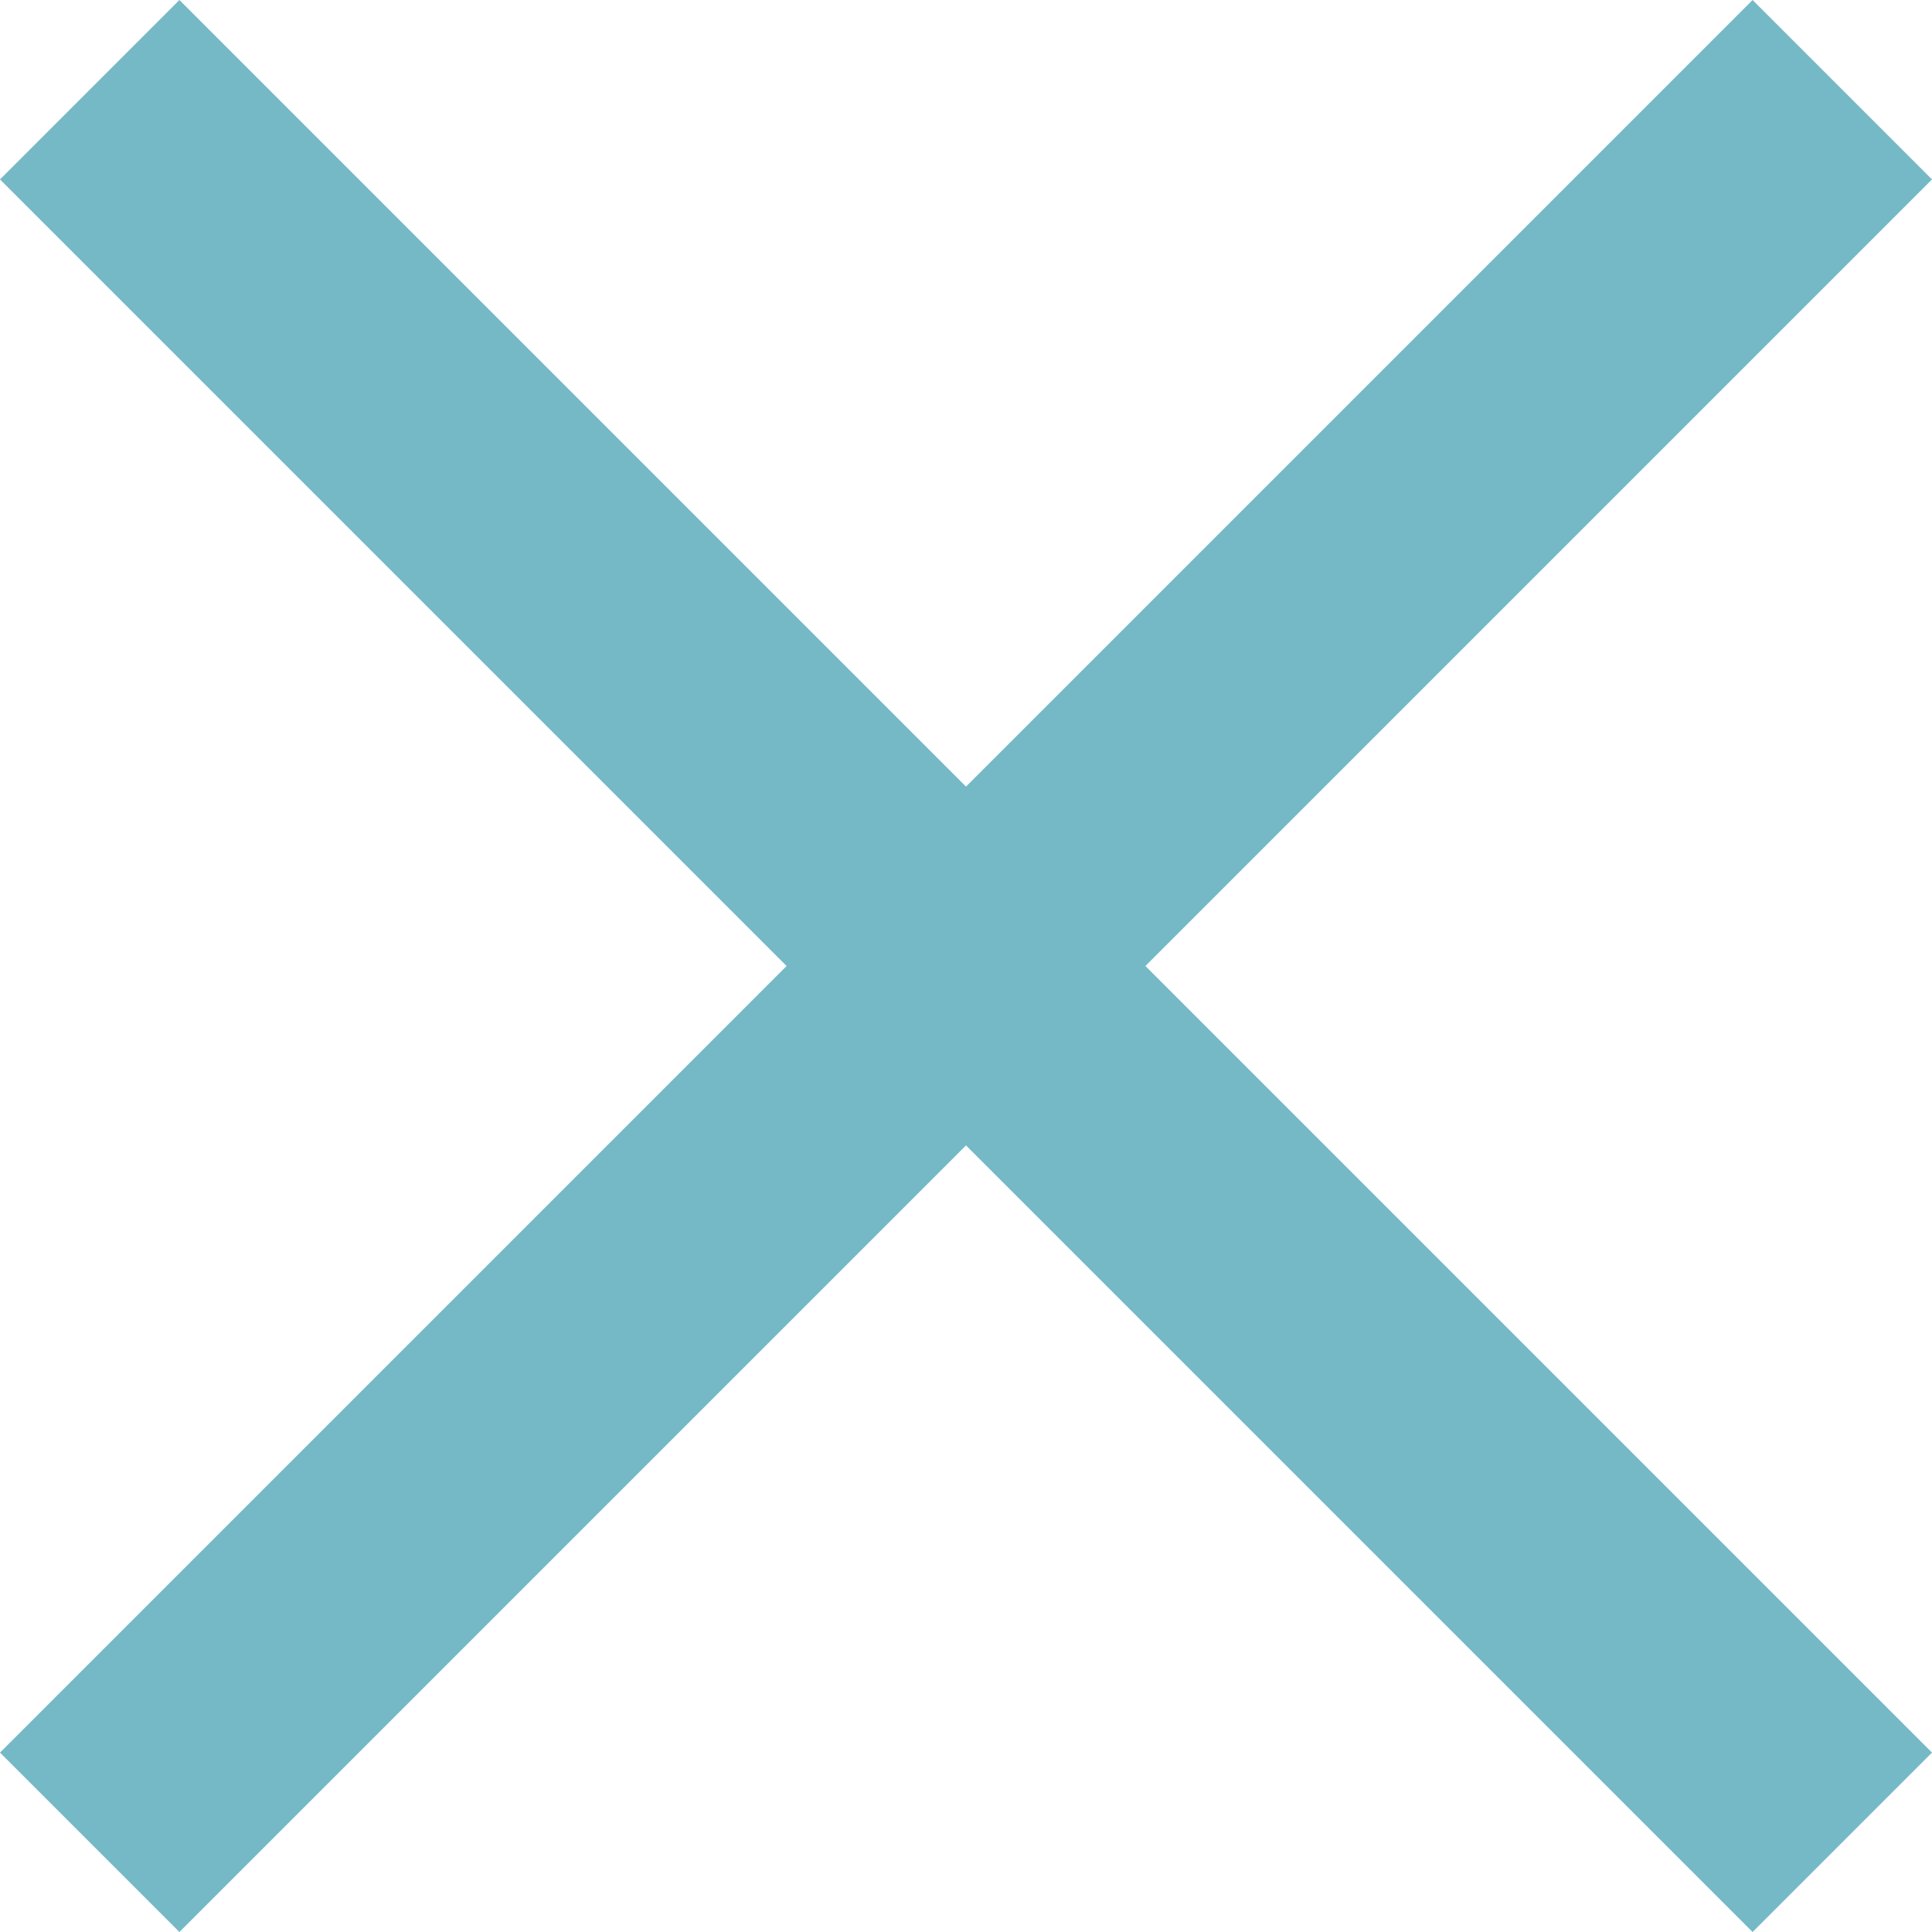 <svg xmlns="http://www.w3.org/2000/svg" width="64" height="64" fill="rgba(117,185,199,1)" viewBox="0 0 64 64"><path d="M64 5.943L58.057 0 32 26.057 5.943 0 0 5.943 26.057 32 0 58.057 5.943 64 32 37.943 58.057 64 64 58.057 37.943 32z"/></svg>